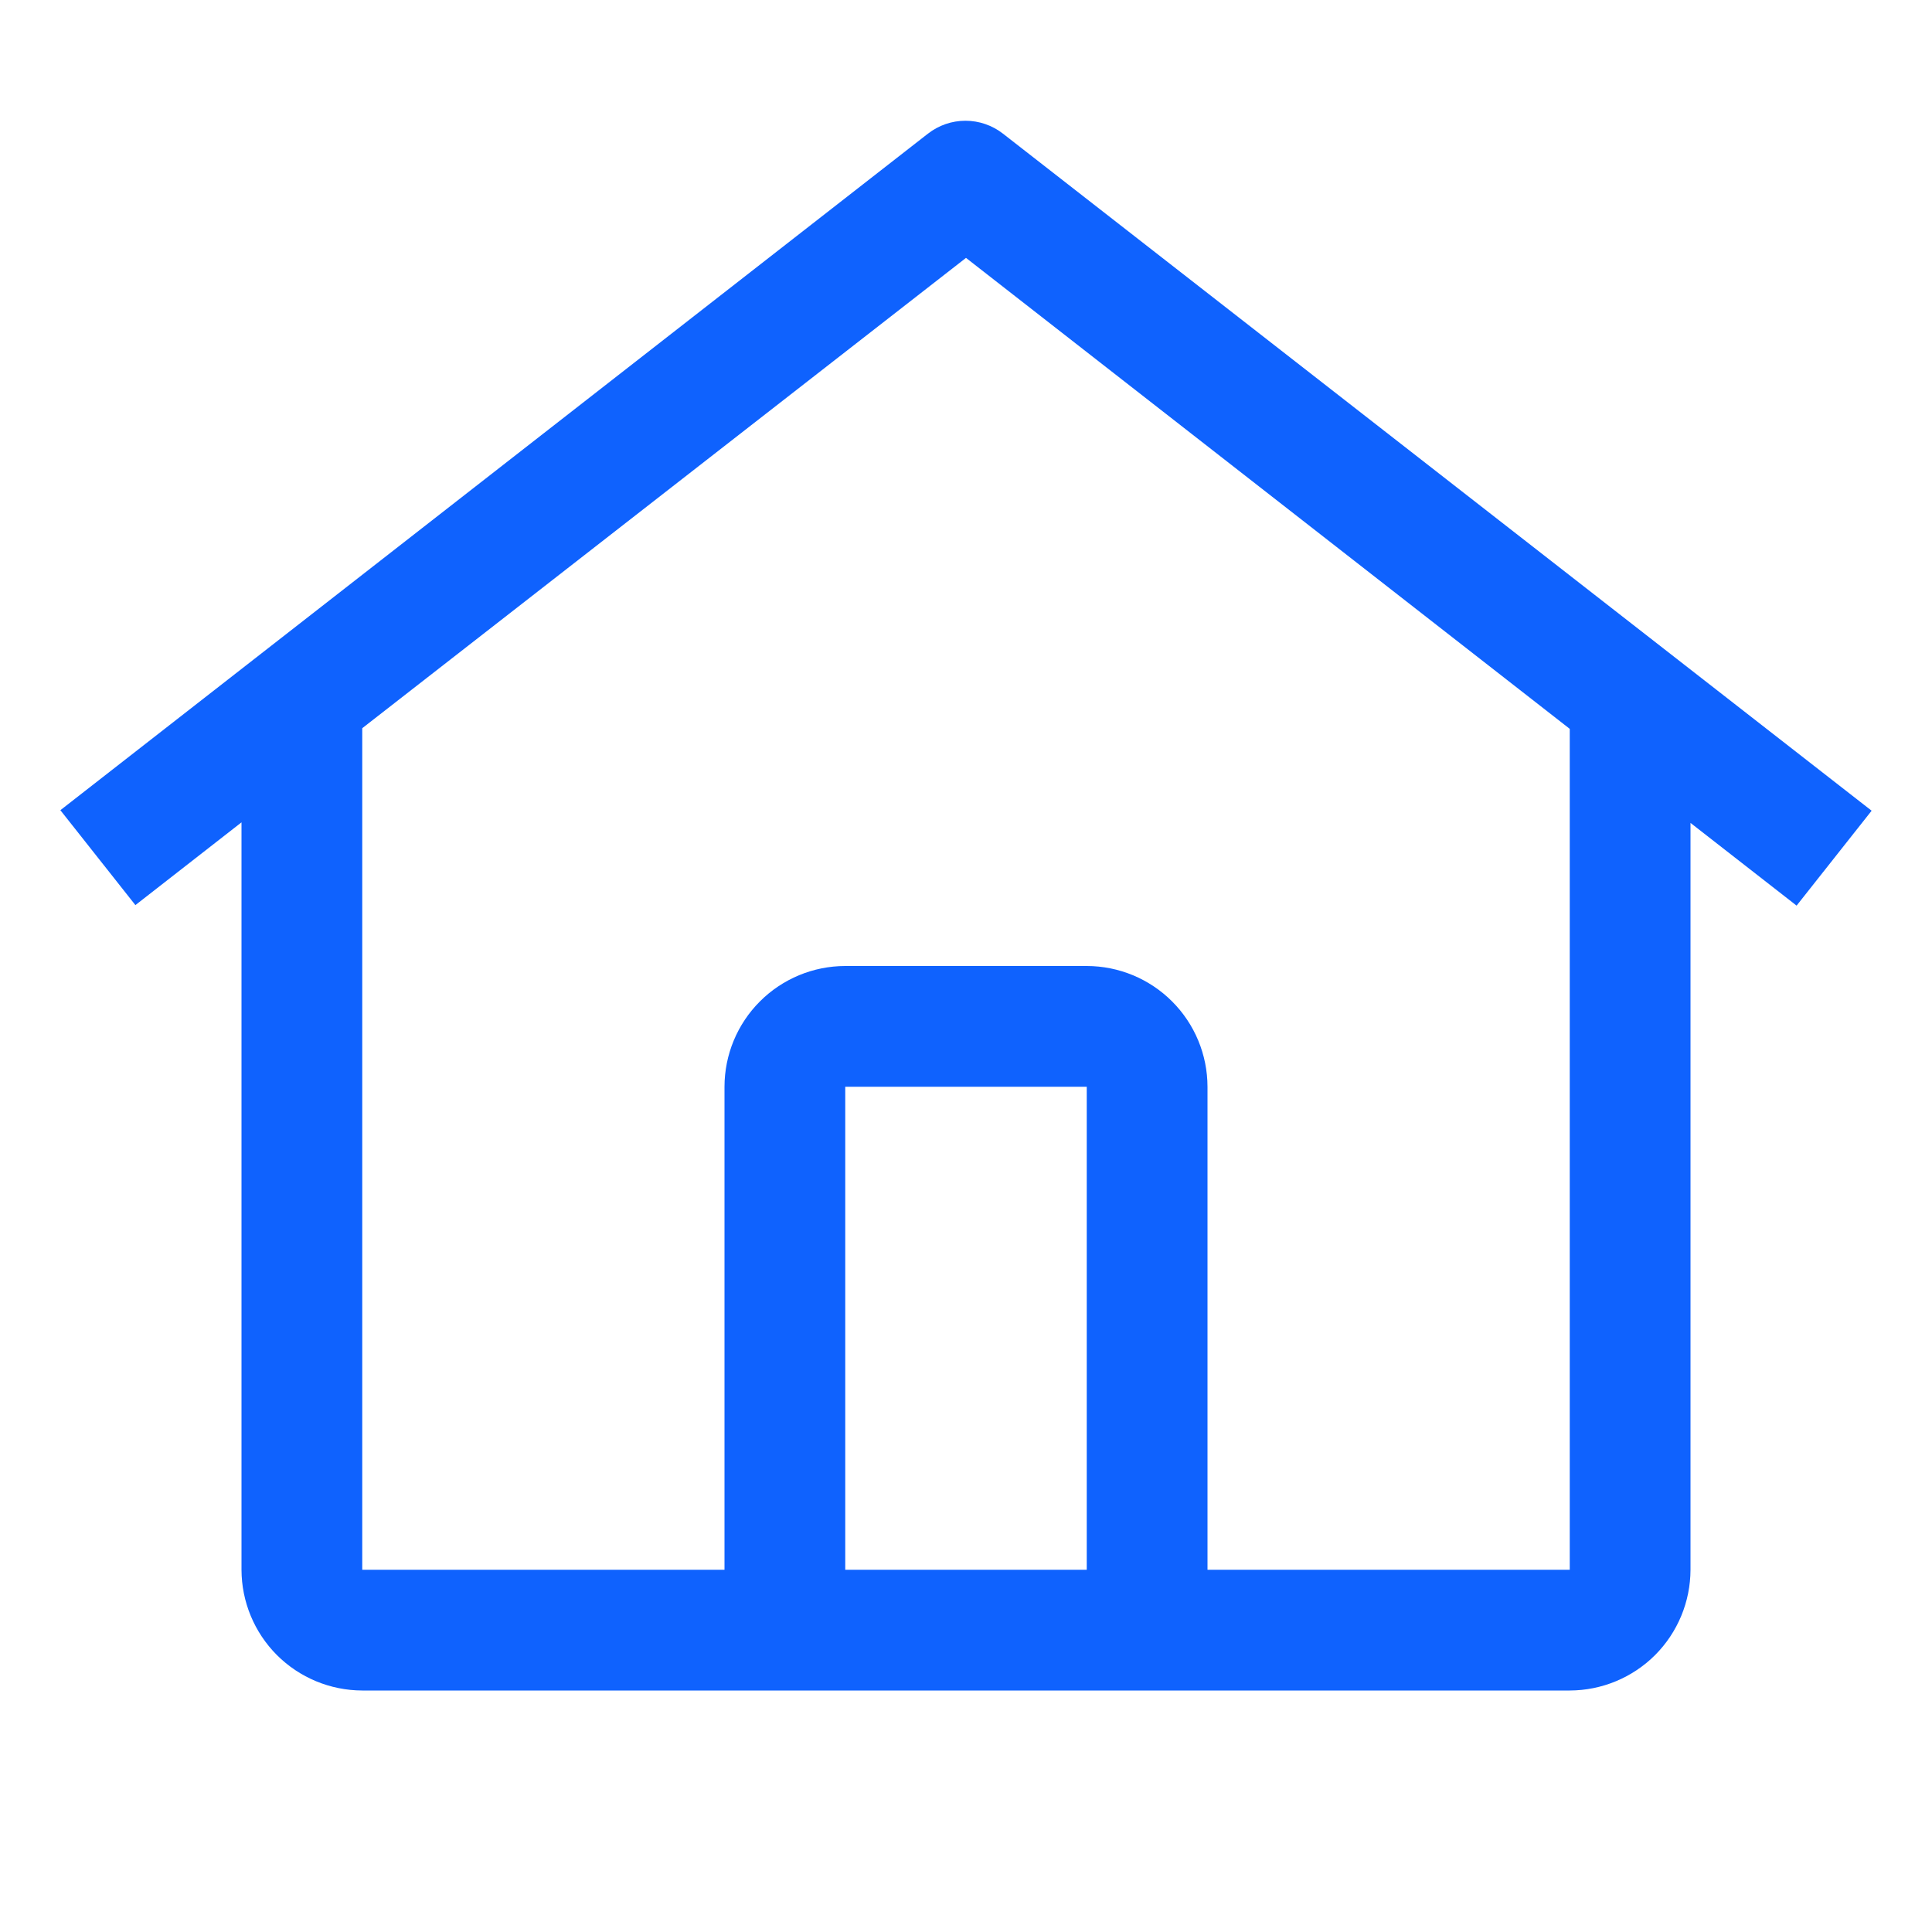 <svg width="48" height="48" viewBox="0 0 48 48" fill="none" xmlns="http://www.w3.org/2000/svg">
<path d="M24.919 3.321C24.652 3.113 24.324 3 23.986 3C23.649 3 23.321 3.113 23.054 3.321L1.5 20.129L3.364 22.487L6 20.431V39C6.002 39.795 6.318 40.557 6.88 41.12C7.443 41.682 8.205 41.998 9 42H39C39.795 41.998 40.557 41.682 41.12 41.12C41.682 40.557 41.998 39.795 42 39V20.445L44.636 22.5L46.5 20.142L24.919 3.321ZM27 39H21V27H27V39ZM30 39V27C29.999 26.205 29.683 25.442 29.12 24.88C28.558 24.317 27.795 24.001 27 24H21C20.205 24.001 19.442 24.317 18.88 24.88C18.317 25.442 18.001 26.205 18 27V39H9V18.092L24 6.407L39 18.108V39H30Z" fill="#0F62FE"/>
</svg>
